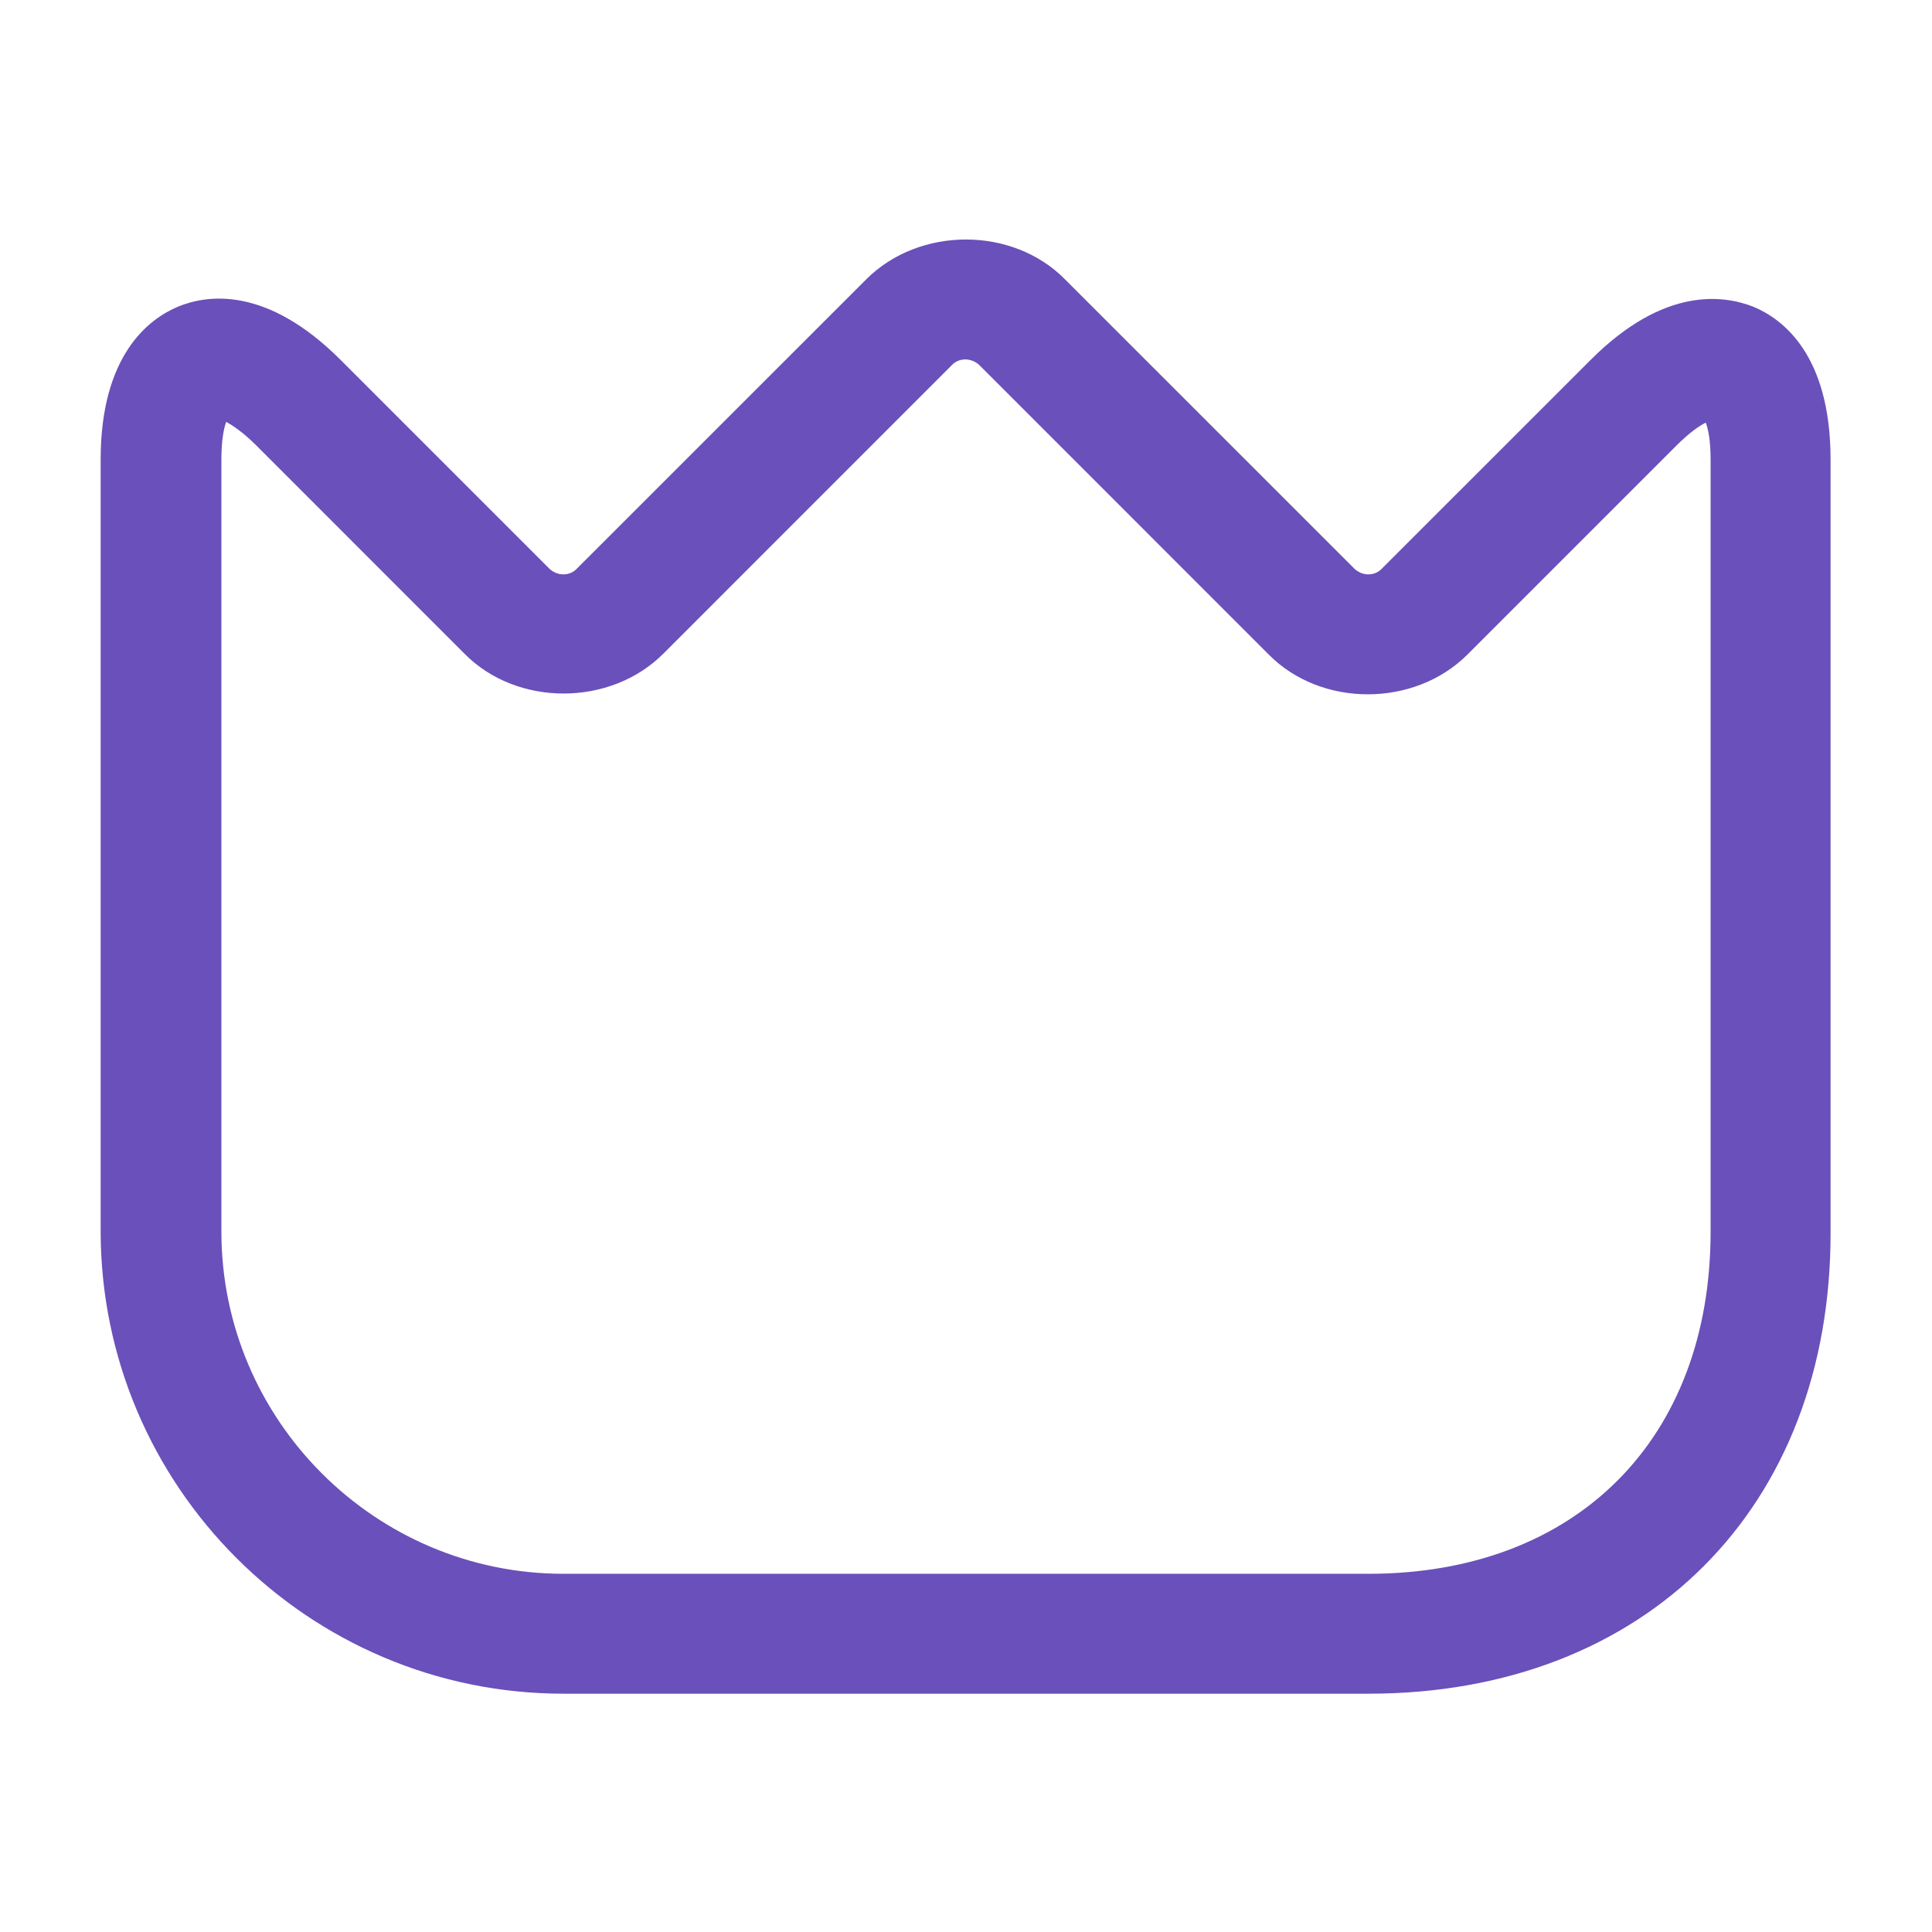 <svg viewBox="0 0 32 32" fill="none" xmlns="http://www.w3.org/2000/svg">
    <path d="M22.667 28.053H9.333C5.107 28.053 1.667 24.613 1.667 20.387V7.613C1.667 5.88 2.467 5.28 2.947 5.08C3.427 4.88 4.413 4.733 5.64 5.96L9.093 9.413C9.227 9.547 9.44 9.547 9.56 9.413L14.347 4.627C15.227 3.747 16.773 3.747 17.64 4.627L22.427 9.413C22.56 9.547 22.773 9.547 22.893 9.413L26.347 5.96C27.573 4.733 28.56 4.893 29.04 5.08C29.52 5.28 30.32 5.867 30.32 7.613V20.4C30.333 24.973 27.253 28.053 22.667 28.053ZM3.747 6.987C3.707 7.093 3.667 7.293 3.667 7.613V20.4C3.667 23.52 6.213 26.067 9.333 26.067H22.667C26.107 26.067 28.333 23.84 28.333 20.4V7.613C28.333 7.293 28.293 7.107 28.253 7C28.147 7.053 27.987 7.16 27.76 7.387L24.307 10.84C23.427 11.72 21.88 11.72 21.013 10.84L16.227 6.053C16.093 5.92 15.88 5.92 15.76 6.053L10.987 10.827C10.107 11.707 8.56 11.707 7.693 10.827L4.24 7.373C4.013 7.147 3.84 7.04 3.747 6.987Z" fill="#6A50BA"/>
</svg>
